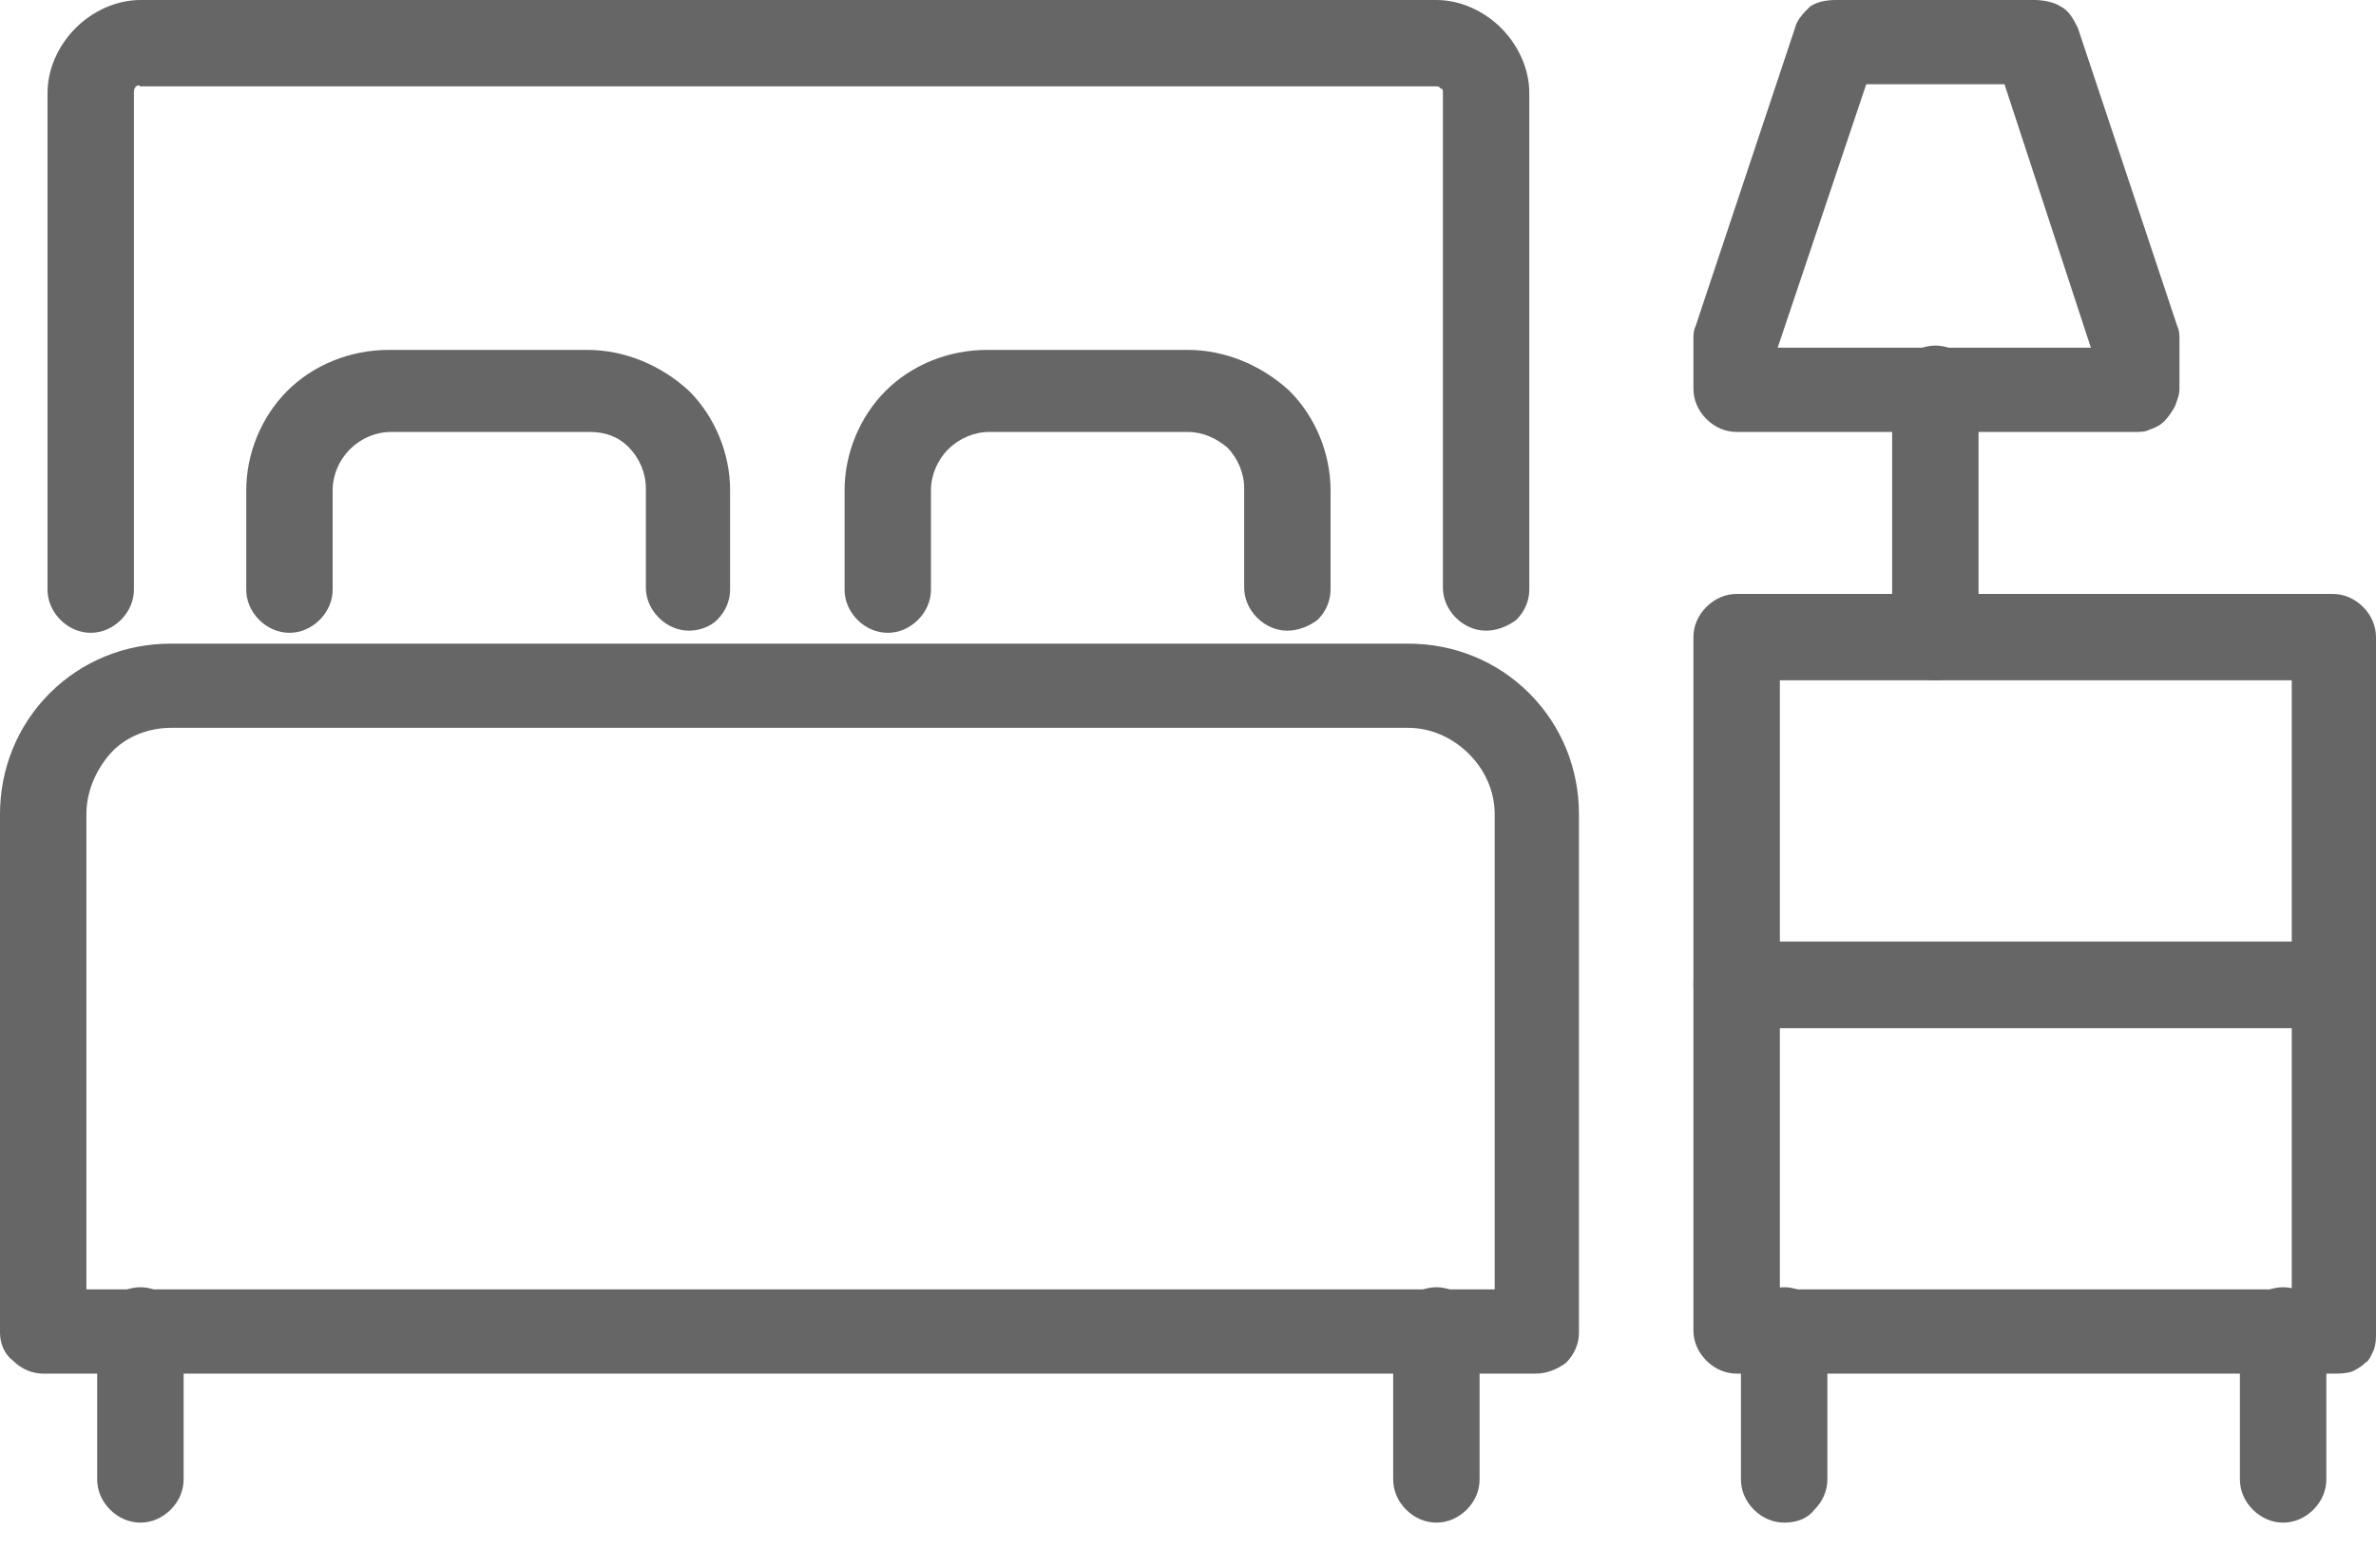 <svg width="50" height="33" viewBox="0 0 50 33" fill="none" xmlns="http://www.w3.org/2000/svg">
<path d="M44.909 9.091H36.545C36.318 9.091 36.091 9 35.909 8.818C35.727 8.636 35.636 8.409 35.636 8.182V7.136C35.636 7.045 35.636 6.955 35.682 6.864L37.773 0.591C37.818 0.409 37.955 0.273 38.091 0.136C38.227 0.045 38.409 0 38.636 0H42.818C43 0 43.227 0.045 43.364 0.136C43.545 0.227 43.636 0.409 43.727 0.591L45.818 6.864C45.864 6.955 45.864 7.045 45.864 7.136V8.182C45.864 8.318 45.818 8.409 45.773 8.545C45.727 8.636 45.636 8.773 45.545 8.864C45.455 8.955 45.364 9 45.227 9.045C45.136 9.091 45.045 9.091 44.909 9.091ZM37.409 7.318H44L42.182 1.773H39.273L37.409 7.318Z" fill="#666666"/>
<path d="M40.727 14.318C40.5 14.318 40.273 14.227 40.091 14.046C39.909 13.864 39.818 13.636 39.818 13.409V8.182C39.818 7.955 39.909 7.727 40.091 7.545C40.273 7.364 40.5 7.273 40.727 7.273C40.955 7.273 41.182 7.364 41.364 7.545C41.545 7.727 41.636 7.955 41.636 8.182V13.409C41.636 13.636 41.545 13.864 41.364 14.046C41.182 14.227 40.955 14.318 40.727 14.318Z" fill="#666666"/>
<path d="M49.091 21.636H36.545C36.318 21.636 36.091 21.546 35.909 21.364C35.727 21.182 35.636 20.954 35.636 20.727V13.409C35.636 13.182 35.727 12.954 35.909 12.773C36.091 12.591 36.318 12.5 36.545 12.5H49.091C49.318 12.5 49.545 12.591 49.727 12.773C49.909 12.954 50 13.182 50 13.409V20.727C50 20.954 49.909 21.182 49.727 21.364C49.591 21.5 49.364 21.636 49.091 21.636ZM37.455 19.818H48.227V14.318H37.455V19.818Z" fill="#666666"/>
<path d="M49.091 28.909H36.545C36.318 28.909 36.091 28.818 35.909 28.636C35.727 28.454 35.636 28.227 35.636 28V20.727C35.636 20.5 35.727 20.273 35.909 20.091C36.091 19.909 36.318 19.818 36.545 19.818H49.091C49.318 19.818 49.545 19.909 49.727 20.091C49.909 20.273 50 20.5 50 20.727V28.046C50 28.182 50 28.273 49.955 28.409C49.909 28.5 49.864 28.636 49.773 28.682C49.682 28.773 49.591 28.818 49.5 28.864C49.364 28.909 49.227 28.909 49.091 28.909ZM37.455 27.136H48.227V21.636H37.455V27.136Z" fill="#666666"/>
<path d="M37.545 32.045C37.318 32.045 37.091 31.954 36.909 31.773C36.727 31.591 36.636 31.364 36.636 31.136V28C36.636 27.773 36.727 27.546 36.909 27.364C37.091 27.182 37.318 27.091 37.545 27.091C37.773 27.091 38 27.182 38.182 27.364C38.364 27.546 38.455 27.773 38.455 28V31.136C38.455 31.364 38.364 31.591 38.182 31.773C38.045 31.954 37.818 32.045 37.545 32.045Z" fill="#666666"/>
<path d="M30.227 32.045C30 32.045 29.773 31.954 29.591 31.773C29.409 31.591 29.318 31.364 29.318 31.136V28C29.318 27.773 29.409 27.546 29.591 27.364C29.773 27.182 30 27.091 30.227 27.091C30.454 27.091 30.682 27.182 30.864 27.364C31.046 27.546 31.136 27.773 31.136 28V31.136C31.136 31.364 31.046 31.591 30.864 31.773C30.682 31.954 30.454 32.045 30.227 32.045Z" fill="#666666"/>
<path d="M2.955 32.045C2.727 32.045 2.5 31.954 2.318 31.773C2.136 31.591 2.045 31.364 2.045 31.136V28C2.045 27.773 2.136 27.546 2.318 27.364C2.5 27.182 2.727 27.091 2.955 27.091C3.182 27.091 3.409 27.182 3.591 27.364C3.773 27.546 3.864 27.773 3.864 28V31.136C3.864 31.364 3.773 31.591 3.591 31.773C3.409 31.954 3.182 32.045 2.955 32.045Z" fill="#666666"/>
<path d="M48.045 32.045C47.818 32.045 47.591 31.954 47.409 31.773C47.227 31.591 47.136 31.364 47.136 31.136V28C47.136 27.773 47.227 27.546 47.409 27.364C47.591 27.182 47.818 27.091 48.045 27.091C48.273 27.091 48.5 27.182 48.682 27.364C48.864 27.546 48.955 27.773 48.955 28V31.136C48.955 31.364 48.864 31.591 48.682 31.773C48.5 31.954 48.273 32.045 48.045 32.045Z" fill="#666666"/>
<path d="M31.273 13.273C31.046 13.273 30.818 13.182 30.636 13C30.455 12.818 30.364 12.591 30.364 12.364V1.955C30.364 1.909 30.364 1.864 30.318 1.864C30.273 1.818 30.273 1.818 30.227 1.818H2.955C2.909 1.773 2.864 1.818 2.864 1.818C2.818 1.864 2.818 1.909 2.818 1.955V12.409C2.818 12.636 2.727 12.864 2.545 13.046C2.364 13.227 2.136 13.318 1.909 13.318C1.682 13.318 1.455 13.227 1.273 13.046C1.091 12.864 1 12.636 1 12.409V1.955C1 1.455 1.227 0.955 1.591 0.591C1.955 0.227 2.455 0 2.955 0H30.227C30.727 0 31.227 0.227 31.591 0.591C31.954 0.955 32.182 1.455 32.182 1.955V12.409C32.182 12.636 32.091 12.864 31.909 13.046C31.727 13.182 31.5 13.273 31.273 13.273Z" fill="#666666"/>
<path d="M32.318 28.909H0.909C0.682 28.909 0.455 28.818 0.273 28.636C0.091 28.5 0 28.273 0 28.046V17.136C0 16.182 0.364 15.273 1.045 14.591C1.727 13.909 2.636 13.546 3.591 13.546H29.636C30.591 13.546 31.5 13.909 32.182 14.591C32.864 15.273 33.227 16.182 33.227 17.136V28.046C33.227 28.273 33.136 28.5 32.955 28.682C32.773 28.818 32.545 28.909 32.318 28.909ZM1.818 27.136H31.454V17.136C31.454 16.682 31.273 16.227 30.909 15.864C30.591 15.546 30.136 15.318 29.636 15.318H3.591C3.136 15.318 2.636 15.5 2.318 15.864C2 16.227 1.818 16.682 1.818 17.136V27.136Z" fill="#666666"/>
<path d="M14.5 13.273C14.273 13.273 14.046 13.182 13.864 13C13.682 12.818 13.591 12.591 13.591 12.364V10.273C13.591 9.955 13.455 9.636 13.227 9.409C13 9.182 12.727 9.091 12.409 9.091H8.227C7.909 9.091 7.591 9.227 7.364 9.455C7.136 9.682 7 10 7 10.318V12.409C7 12.636 6.909 12.864 6.727 13.046C6.545 13.227 6.318 13.318 6.091 13.318C5.864 13.318 5.636 13.227 5.455 13.046C5.273 12.864 5.182 12.636 5.182 12.409V10.318C5.182 9.545 5.5 8.773 6.045 8.227C6.591 7.682 7.364 7.364 8.182 7.364H12.364C13.136 7.364 13.909 7.682 14.5 8.227C15.046 8.773 15.364 9.545 15.364 10.318V12.409C15.364 12.636 15.273 12.864 15.091 13.046C14.955 13.182 14.727 13.273 14.5 13.273Z" fill="#666666"/>
<path d="M27.091 13.273C26.864 13.273 26.636 13.182 26.454 13C26.273 12.818 26.182 12.591 26.182 12.364V10.273C26.182 9.955 26.045 9.636 25.818 9.409C25.591 9.227 25.318 9.091 25 9.091H20.818C20.5 9.091 20.182 9.227 19.954 9.455C19.727 9.682 19.591 10 19.591 10.318V12.409C19.591 12.636 19.5 12.864 19.318 13.046C19.136 13.227 18.909 13.318 18.682 13.318C18.454 13.318 18.227 13.227 18.045 13.046C17.864 12.864 17.773 12.636 17.773 12.409V10.318C17.773 9.545 18.091 8.773 18.636 8.227C19.182 7.682 19.954 7.364 20.773 7.364H25C25.773 7.364 26.545 7.682 27.136 8.227C27.682 8.773 28 9.545 28 10.318V12.409C28 12.636 27.909 12.864 27.727 13.046C27.545 13.182 27.318 13.273 27.091 13.273Z" fill="#666666"/>
</svg>
